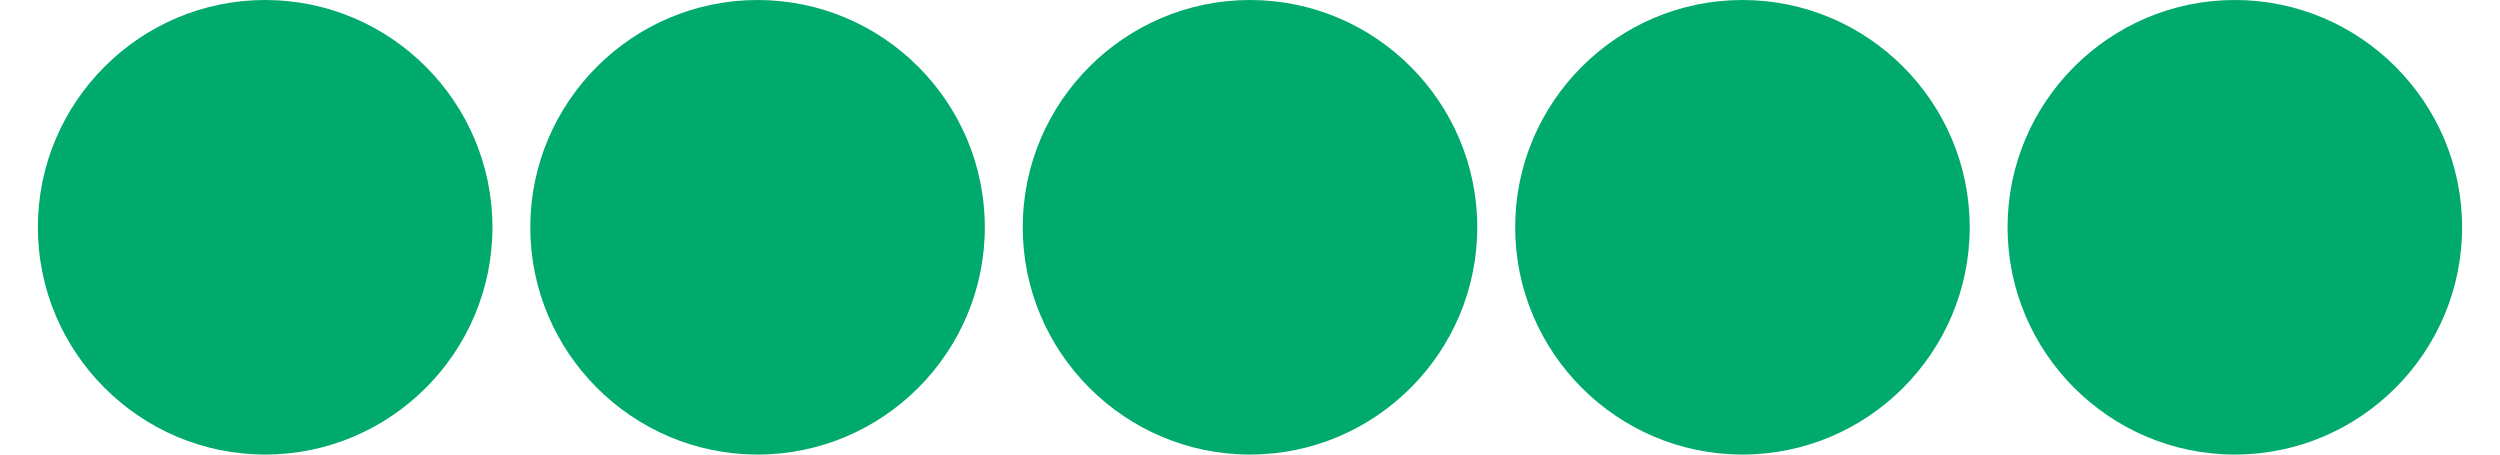 <?xml version="1.0" encoding="UTF-8"?>
<svg xmlns="http://www.w3.org/2000/svg" width="88" height="16" viewBox="0 0 88 16" fill="none">
  <g clip-path="url(#clip0_125_2)">
    <path d="M9.334 0C4.926 0 1.333 3.592 1.333 8C1.333 12.408 4.926 16 9.334 16C13.742 16 17.334 12.413 17.334 8C17.334 3.592 13.747 0 9.334 0Z" fill="#00AA6C"></path>
    <path d="M26.666 0C22.259 0 18.666 3.592 18.666 8C18.666 12.408 22.259 16 26.666 16C31.075 16 34.666 12.413 34.666 8C34.666 3.592 31.08 0 26.666 0Z" fill="#00AA6C"></path>
    <path d="M44 0C39.592 0 36 3.592 36 8C36 12.408 39.592 16 44 16C48.408 16 52 12.413 52 8C52 3.592 48.413 0 44 0Z" fill="#00AA6C"></path>
    <path d="M61.334 0C56.925 0 53.334 3.592 53.334 8C53.334 12.408 56.925 16 61.334 16C65.742 16 69.334 12.413 69.334 8C69.334 3.592 65.747 0 61.334 0Z" fill="#00AA6C"></path>
    <path d="M78.666 0C74.258 0 70.666 3.592 70.666 8C70.666 12.408 74.258 16 78.666 16C83.075 16 86.666 12.413 86.666 8C86.666 3.592 83.08 0 78.666 0Z" fill="#00AA6C"></path>
  </g>
  <defs>
    <clipPath id="clip0_125_2">
      <rect width="88" height="16" fill="white"></rect>
    </clipPath>
  </defs>
</svg>
